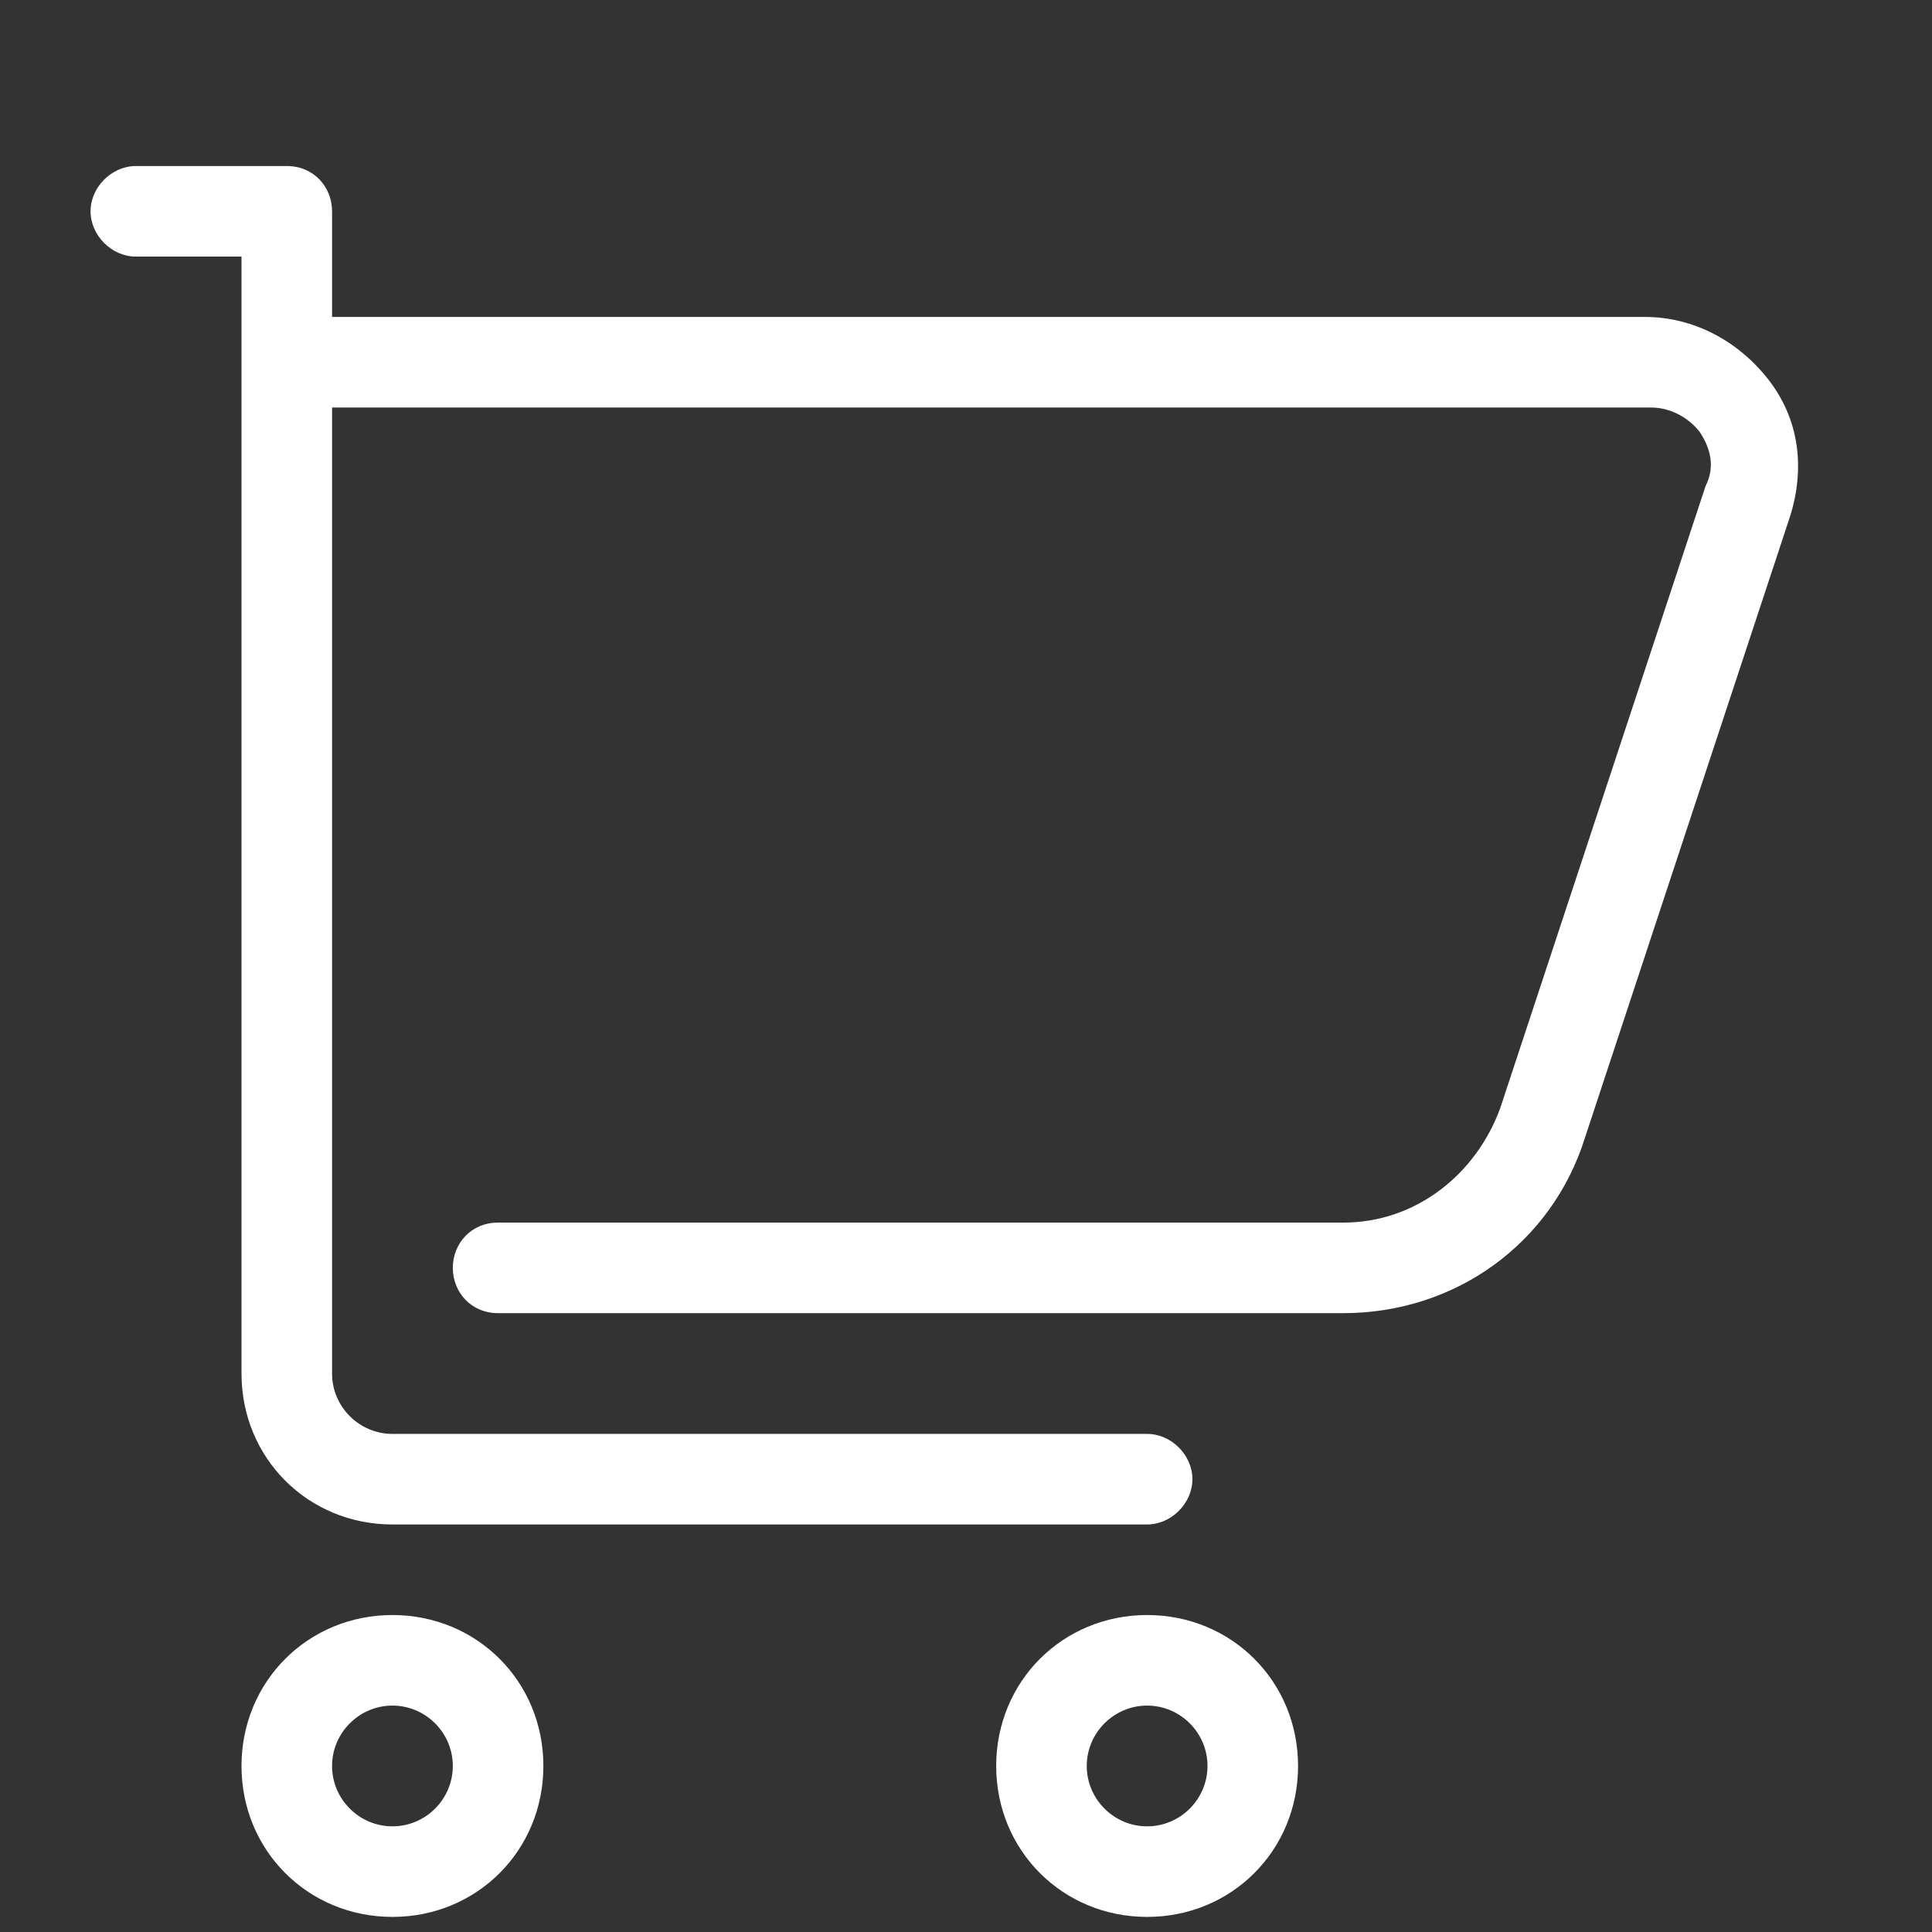 <?xml version="1.0" encoding="utf-8"?>
<!-- Generator: Adobe Illustrator 23.1.1, SVG Export Plug-In . SVG Version: 6.00 Build 0)  -->
<svg version="1.1" id="Layer_1" xmlns="http://www.w3.org/2000/svg" xmlns:xlink="http://www.w3.org/1999/xlink" x="0px" y="0px"
	 viewBox="0 0 64 64" style="enable-background:new 0 0 64 64;" xml:space="preserve">
<rect x="0" y="0" width="64" height="64" fill="#333333" stroke="none"/>
<style type="text/css">
	.st0{fill:#FFFFFF;}
</style>
<path class="st0" d="M4.5,5.5C3.7,5.5,3,6.2,3,7s0.7,1.5,1.5,1.5H8v37c0,2.8,2.2,5,5,5h25c0.8,0,1.5-0.7,1.5-1.5s-0.7-1.5-1.5-1.5
	H13c-1.1,0-2-0.9-2-2v-32h43.7c0.6,0,1.2,0.3,1.6,0.8c0.4,0.6,0.5,1.2,0.2,1.8l-6.8,20.6c-0.8,2.2-2.8,3.8-5.2,3.8h-28
	c-0.9,0-1.5,0.7-1.5,1.5s0.6,1.5,1.5,1.5h28c3.7,0,6.9-2.3,8-5.8l6.8-20.6c0.5-1.6,0.3-3.2-0.7-4.5s-2.5-2.1-4.1-2.1H11V7
	c0-0.8-0.6-1.5-1.5-1.5H4.5z M13,53.5c-2.8,0-5,2.2-5,5s2.2,5,5,5s5-2.2,5-5S15.8,53.5,13,53.5z M38,53.5c-2.8,0-5,2.2-5,5
	s2.2,5,5,5s5-2.2,5-5S40.8,53.5,38,53.5z M13,56.5c1.1,0,2,0.9,2,2s-0.9,2-2,2s-2-0.9-2-2S11.9,56.5,13,56.5z M38,56.5
	c1.1,0,2,0.9,2,2s-0.9,2-2,2s-2-0.9-2-2S36.9,56.5,38,56.5z"/>
</svg>
